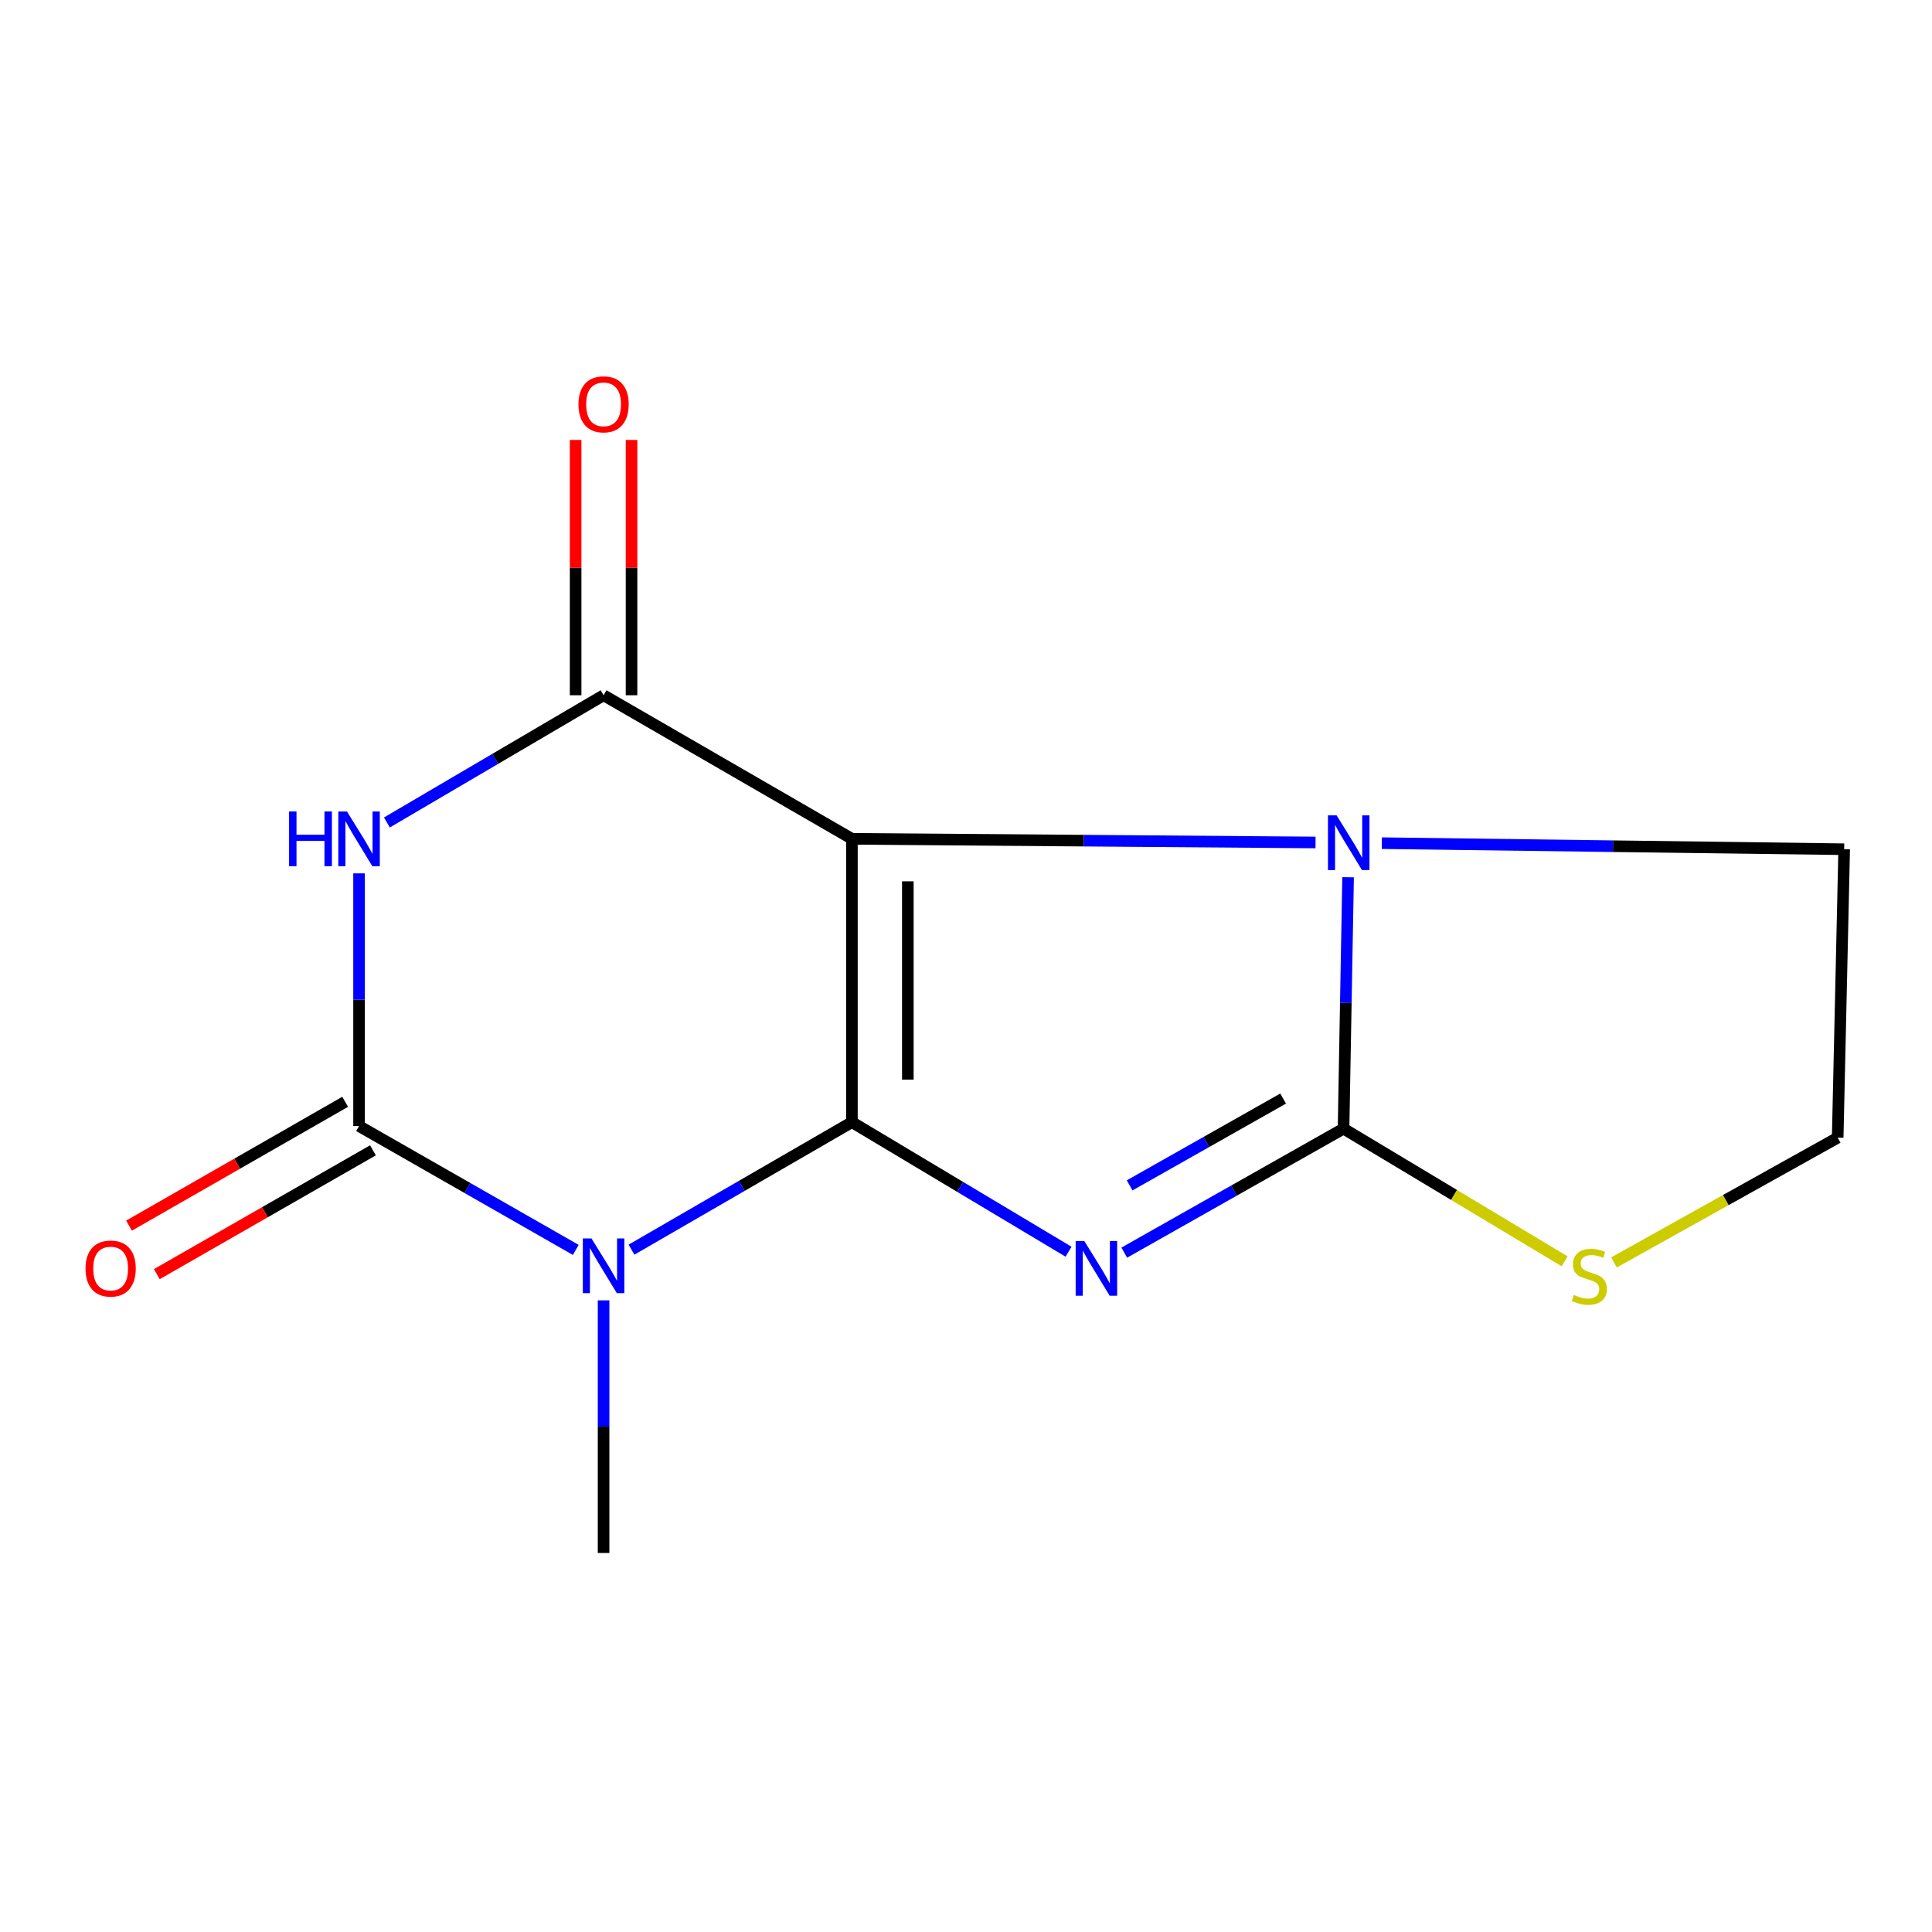 <?xml version='1.0' encoding='iso-8859-1'?>
<svg version='1.1' baseProfile='full'
              xmlns='http://www.w3.org/2000/svg'
                      xmlns:rdkit='http://www.rdkit.org/xml'
                      xmlns:xlink='http://www.w3.org/1999/xlink'
                  xml:space='preserve'
width='1000px' height='1000px' viewBox='0 0 1000 1000'>
<!-- END OF HEADER -->
<rect style='opacity:1.0;fill:#FFFFFF;stroke:none' width='1000' height='1000' x='0' y='0'> </rect>
<path class='bond-0' d='M 440.953,580.82 L 497.015,614.353' style='fill:none;fill-rule:evenodd;stroke:#000000;stroke-width:6px;stroke-linecap:butt;stroke-linejoin:miter;stroke-opacity:1' />
<path class='bond-0' d='M 497.015,614.353 L 553.076,647.886' style='fill:none;fill-rule:evenodd;stroke:#0000FF;stroke-width:6px;stroke-linecap:butt;stroke-linejoin:miter;stroke-opacity:1' />
<path class='bond-1' d='M 440.953,580.82 L 440.953,434.174' style='fill:none;fill-rule:evenodd;stroke:#000000;stroke-width:6px;stroke-linecap:butt;stroke-linejoin:miter;stroke-opacity:1' />
<path class='bond-1' d='M 469.894,558.823 L 469.894,456.171' style='fill:none;fill-rule:evenodd;stroke:#000000;stroke-width:6px;stroke-linecap:butt;stroke-linejoin:miter;stroke-opacity:1' />
<path class='bond-2' d='M 440.953,580.82 L 383.908,613.82' style='fill:none;fill-rule:evenodd;stroke:#000000;stroke-width:6px;stroke-linecap:butt;stroke-linejoin:miter;stroke-opacity:1' />
<path class='bond-2' d='M 383.908,613.82 L 326.863,646.82' style='fill:none;fill-rule:evenodd;stroke:#0000FF;stroke-width:6px;stroke-linecap:butt;stroke-linejoin:miter;stroke-opacity:1' />
<path class='bond-3' d='M 581.916,648.364 L 638.667,616.272' style='fill:none;fill-rule:evenodd;stroke:#0000FF;stroke-width:6px;stroke-linecap:butt;stroke-linejoin:miter;stroke-opacity:1' />
<path class='bond-3' d='M 638.667,616.272 L 695.418,584.18' style='fill:none;fill-rule:evenodd;stroke:#000000;stroke-width:6px;stroke-linecap:butt;stroke-linejoin:miter;stroke-opacity:1' />
<path class='bond-3' d='M 584.696,613.545 L 624.422,591.081' style='fill:none;fill-rule:evenodd;stroke:#0000FF;stroke-width:6px;stroke-linecap:butt;stroke-linejoin:miter;stroke-opacity:1' />
<path class='bond-3' d='M 624.422,591.081 L 664.148,568.616' style='fill:none;fill-rule:evenodd;stroke:#000000;stroke-width:6px;stroke-linecap:butt;stroke-linejoin:miter;stroke-opacity:1' />
<path class='bond-6' d='M 440.953,434.174 L 312.411,359.862' style='fill:none;fill-rule:evenodd;stroke:#000000;stroke-width:6px;stroke-linecap:butt;stroke-linejoin:miter;stroke-opacity:1' />
<path class='bond-7' d='M 440.953,434.174 L 560.936,435.119' style='fill:none;fill-rule:evenodd;stroke:#000000;stroke-width:6px;stroke-linecap:butt;stroke-linejoin:miter;stroke-opacity:1' />
<path class='bond-7' d='M 560.936,435.119 L 680.919,436.064' style='fill:none;fill-rule:evenodd;stroke:#0000FF;stroke-width:6px;stroke-linecap:butt;stroke-linejoin:miter;stroke-opacity:1' />
<path class='bond-4' d='M 298.026,646.959 L 241.936,614.903' style='fill:none;fill-rule:evenodd;stroke:#0000FF;stroke-width:6px;stroke-linecap:butt;stroke-linejoin:miter;stroke-opacity:1' />
<path class='bond-4' d='M 241.936,614.903 L 185.846,582.846' style='fill:none;fill-rule:evenodd;stroke:#000000;stroke-width:6px;stroke-linecap:butt;stroke-linejoin:miter;stroke-opacity:1' />
<path class='bond-11' d='M 312.411,673.056 L 312.411,738.438' style='fill:none;fill-rule:evenodd;stroke:#0000FF;stroke-width:6px;stroke-linecap:butt;stroke-linejoin:miter;stroke-opacity:1' />
<path class='bond-11' d='M 312.411,738.438 L 312.411,803.82' style='fill:none;fill-rule:evenodd;stroke:#000000;stroke-width:6px;stroke-linecap:butt;stroke-linejoin:miter;stroke-opacity:1' />
<path class='bond-8' d='M 695.418,584.18 L 752.636,618.519' style='fill:none;fill-rule:evenodd;stroke:#000000;stroke-width:6px;stroke-linecap:butt;stroke-linejoin:miter;stroke-opacity:1' />
<path class='bond-8' d='M 752.636,618.519 L 809.853,652.859' style='fill:none;fill-rule:evenodd;stroke:#CCCC00;stroke-width:6px;stroke-linecap:butt;stroke-linejoin:miter;stroke-opacity:1' />
<path class='bond-14' d='M 695.418,584.18 L 696.592,519.12' style='fill:none;fill-rule:evenodd;stroke:#000000;stroke-width:6px;stroke-linecap:butt;stroke-linejoin:miter;stroke-opacity:1' />
<path class='bond-14' d='M 696.592,519.12 L 697.765,454.06' style='fill:none;fill-rule:evenodd;stroke:#0000FF;stroke-width:6px;stroke-linecap:butt;stroke-linejoin:miter;stroke-opacity:1' />
<path class='bond-5' d='M 185.846,582.846 L 185.846,517.448' style='fill:none;fill-rule:evenodd;stroke:#000000;stroke-width:6px;stroke-linecap:butt;stroke-linejoin:miter;stroke-opacity:1' />
<path class='bond-5' d='M 185.846,517.448 L 185.846,452.05' style='fill:none;fill-rule:evenodd;stroke:#0000FF;stroke-width:6px;stroke-linecap:butt;stroke-linejoin:miter;stroke-opacity:1' />
<path class='bond-9' d='M 178.652,570.291 L 122.717,602.339' style='fill:none;fill-rule:evenodd;stroke:#000000;stroke-width:6px;stroke-linecap:butt;stroke-linejoin:miter;stroke-opacity:1' />
<path class='bond-9' d='M 122.717,602.339 L 66.782,634.388' style='fill:none;fill-rule:evenodd;stroke:#FF0000;stroke-width:6px;stroke-linecap:butt;stroke-linejoin:miter;stroke-opacity:1' />
<path class='bond-9' d='M 193.039,595.401 L 137.104,627.45' style='fill:none;fill-rule:evenodd;stroke:#000000;stroke-width:6px;stroke-linecap:butt;stroke-linejoin:miter;stroke-opacity:1' />
<path class='bond-9' d='M 137.104,627.45 L 81.169,659.499' style='fill:none;fill-rule:evenodd;stroke:#FF0000;stroke-width:6px;stroke-linecap:butt;stroke-linejoin:miter;stroke-opacity:1' />
<path class='bond-15' d='M 200.255,425.713 L 256.333,392.787' style='fill:none;fill-rule:evenodd;stroke:#0000FF;stroke-width:6px;stroke-linecap:butt;stroke-linejoin:miter;stroke-opacity:1' />
<path class='bond-15' d='M 256.333,392.787 L 312.411,359.862' style='fill:none;fill-rule:evenodd;stroke:#000000;stroke-width:6px;stroke-linecap:butt;stroke-linejoin:miter;stroke-opacity:1' />
<path class='bond-10' d='M 326.881,359.862 L 326.881,293.792' style='fill:none;fill-rule:evenodd;stroke:#000000;stroke-width:6px;stroke-linecap:butt;stroke-linejoin:miter;stroke-opacity:1' />
<path class='bond-10' d='M 326.881,293.792 L 326.881,227.722' style='fill:none;fill-rule:evenodd;stroke:#FF0000;stroke-width:6px;stroke-linecap:butt;stroke-linejoin:miter;stroke-opacity:1' />
<path class='bond-10' d='M 297.941,359.862 L 297.941,293.792' style='fill:none;fill-rule:evenodd;stroke:#000000;stroke-width:6px;stroke-linecap:butt;stroke-linejoin:miter;stroke-opacity:1' />
<path class='bond-10' d='M 297.941,293.792 L 297.941,227.722' style='fill:none;fill-rule:evenodd;stroke:#FF0000;stroke-width:6px;stroke-linecap:butt;stroke-linejoin:miter;stroke-opacity:1' />
<path class='bond-12' d='M 715.239,436.424 L 834.892,437.992' style='fill:none;fill-rule:evenodd;stroke:#0000FF;stroke-width:6px;stroke-linecap:butt;stroke-linejoin:miter;stroke-opacity:1' />
<path class='bond-12' d='M 834.892,437.992 L 954.545,439.56' style='fill:none;fill-rule:evenodd;stroke:#000000;stroke-width:6px;stroke-linecap:butt;stroke-linejoin:miter;stroke-opacity:1' />
<path class='bond-16' d='M 835.402,653.42 L 893.294,621.139' style='fill:none;fill-rule:evenodd;stroke:#CCCC00;stroke-width:6px;stroke-linecap:butt;stroke-linejoin:miter;stroke-opacity:1' />
<path class='bond-16' d='M 893.294,621.139 L 951.185,588.859' style='fill:none;fill-rule:evenodd;stroke:#000000;stroke-width:6px;stroke-linecap:butt;stroke-linejoin:miter;stroke-opacity:1' />
<path class='bond-13' d='M 954.545,439.56 L 951.185,588.859' style='fill:none;fill-rule:evenodd;stroke:#000000;stroke-width:6px;stroke-linecap:butt;stroke-linejoin:miter;stroke-opacity:1' />
<path  class='atom-1' d='M 561.242 642.355
L 570.522 657.355
Q 571.442 658.835, 572.922 661.515
Q 574.402 664.195, 574.482 664.355
L 574.482 642.355
L 578.242 642.355
L 578.242 670.675
L 574.362 670.675
L 564.402 654.275
Q 563.242 652.355, 562.002 650.155
Q 560.802 647.955, 560.442 647.275
L 560.442 670.675
L 556.762 670.675
L 556.762 642.355
L 561.242 642.355
' fill='#0000FF'/>
<path  class='atom-3' d='M 306.151 641.02
L 315.431 656.02
Q 316.351 657.5, 317.831 660.18
Q 319.311 662.86, 319.391 663.02
L 319.391 641.02
L 323.151 641.02
L 323.151 669.34
L 319.271 669.34
L 309.311 652.94
Q 308.151 651.02, 306.911 648.82
Q 305.711 646.62, 305.351 645.94
L 305.351 669.34
L 301.671 669.34
L 301.671 641.02
L 306.151 641.02
' fill='#0000FF'/>
<path  class='atom-6' d='M 149.626 420.014
L 153.466 420.014
L 153.466 432.054
L 167.946 432.054
L 167.946 420.014
L 171.786 420.014
L 171.786 448.334
L 167.946 448.334
L 167.946 435.254
L 153.466 435.254
L 153.466 448.334
L 149.626 448.334
L 149.626 420.014
' fill='#0000FF'/>
<path  class='atom-6' d='M 179.586 420.014
L 188.866 435.014
Q 189.786 436.494, 191.266 439.174
Q 192.746 441.854, 192.826 442.014
L 192.826 420.014
L 196.586 420.014
L 196.586 448.334
L 192.706 448.334
L 182.746 431.934
Q 181.586 430.014, 180.346 427.814
Q 179.146 425.614, 178.786 424.934
L 178.786 448.334
L 175.106 448.334
L 175.106 420.014
L 179.586 420.014
' fill='#0000FF'/>
<path  class='atom-8' d='M 691.827 422.039
L 701.107 437.039
Q 702.027 438.519, 703.507 441.199
Q 704.987 443.879, 705.067 444.039
L 705.067 422.039
L 708.827 422.039
L 708.827 450.359
L 704.947 450.359
L 694.987 433.959
Q 693.827 432.039, 692.587 429.839
Q 691.387 427.639, 691.027 426.959
L 691.027 450.359
L 687.347 450.359
L 687.347 422.039
L 691.827 422.039
' fill='#0000FF'/>
<path  class='atom-9' d='M 814.642 670.254
Q 814.962 670.374, 816.282 670.934
Q 817.602 671.494, 819.042 671.854
Q 820.522 672.174, 821.962 672.174
Q 824.642 672.174, 826.202 670.894
Q 827.762 669.574, 827.762 667.294
Q 827.762 665.734, 826.962 664.774
Q 826.202 663.814, 825.002 663.294
Q 823.802 662.774, 821.802 662.174
Q 819.282 661.414, 817.762 660.694
Q 816.282 659.974, 815.202 658.454
Q 814.162 656.934, 814.162 654.374
Q 814.162 650.814, 816.562 648.614
Q 819.002 646.414, 823.802 646.414
Q 827.082 646.414, 830.802 647.974
L 829.882 651.054
Q 826.482 649.654, 823.922 649.654
Q 821.162 649.654, 819.642 650.814
Q 818.122 651.934, 818.162 653.894
Q 818.162 655.414, 818.922 656.334
Q 819.722 657.254, 820.842 657.774
Q 822.002 658.294, 823.922 658.894
Q 826.482 659.694, 828.002 660.494
Q 829.522 661.294, 830.602 662.934
Q 831.722 664.534, 831.722 667.294
Q 831.722 671.214, 829.082 673.334
Q 826.482 675.414, 822.122 675.414
Q 819.602 675.414, 817.682 674.854
Q 815.802 674.334, 813.562 673.414
L 814.642 670.254
' fill='#CCCC00'/>
<path  class='atom-10' d='M 44.271 656.595
Q 44.271 649.795, 47.631 645.995
Q 50.991 642.195, 57.271 642.195
Q 63.551 642.195, 66.911 645.995
Q 70.271 649.795, 70.271 656.595
Q 70.271 663.475, 66.871 667.395
Q 63.471 671.275, 57.271 671.275
Q 51.031 671.275, 47.631 667.395
Q 44.271 663.515, 44.271 656.595
M 57.271 668.075
Q 61.591 668.075, 63.911 665.195
Q 66.271 662.275, 66.271 656.595
Q 66.271 651.035, 63.911 648.235
Q 61.591 645.395, 57.271 645.395
Q 52.951 645.395, 50.591 648.195
Q 48.271 650.995, 48.271 656.595
Q 48.271 662.315, 50.591 665.195
Q 52.951 668.075, 57.271 668.075
' fill='#FF0000'/>
<path  class='atom-11' d='M 299.411 209.276
Q 299.411 202.476, 302.771 198.676
Q 306.131 194.876, 312.411 194.876
Q 318.691 194.876, 322.051 198.676
Q 325.411 202.476, 325.411 209.276
Q 325.411 216.156, 322.011 220.076
Q 318.611 223.956, 312.411 223.956
Q 306.171 223.956, 302.771 220.076
Q 299.411 216.196, 299.411 209.276
M 312.411 220.756
Q 316.731 220.756, 319.051 217.876
Q 321.411 214.956, 321.411 209.276
Q 321.411 203.716, 319.051 200.916
Q 316.731 198.076, 312.411 198.076
Q 308.091 198.076, 305.731 200.876
Q 303.411 203.676, 303.411 209.276
Q 303.411 214.996, 305.731 217.876
Q 308.091 220.756, 312.411 220.756
' fill='#FF0000'/>
</svg>
